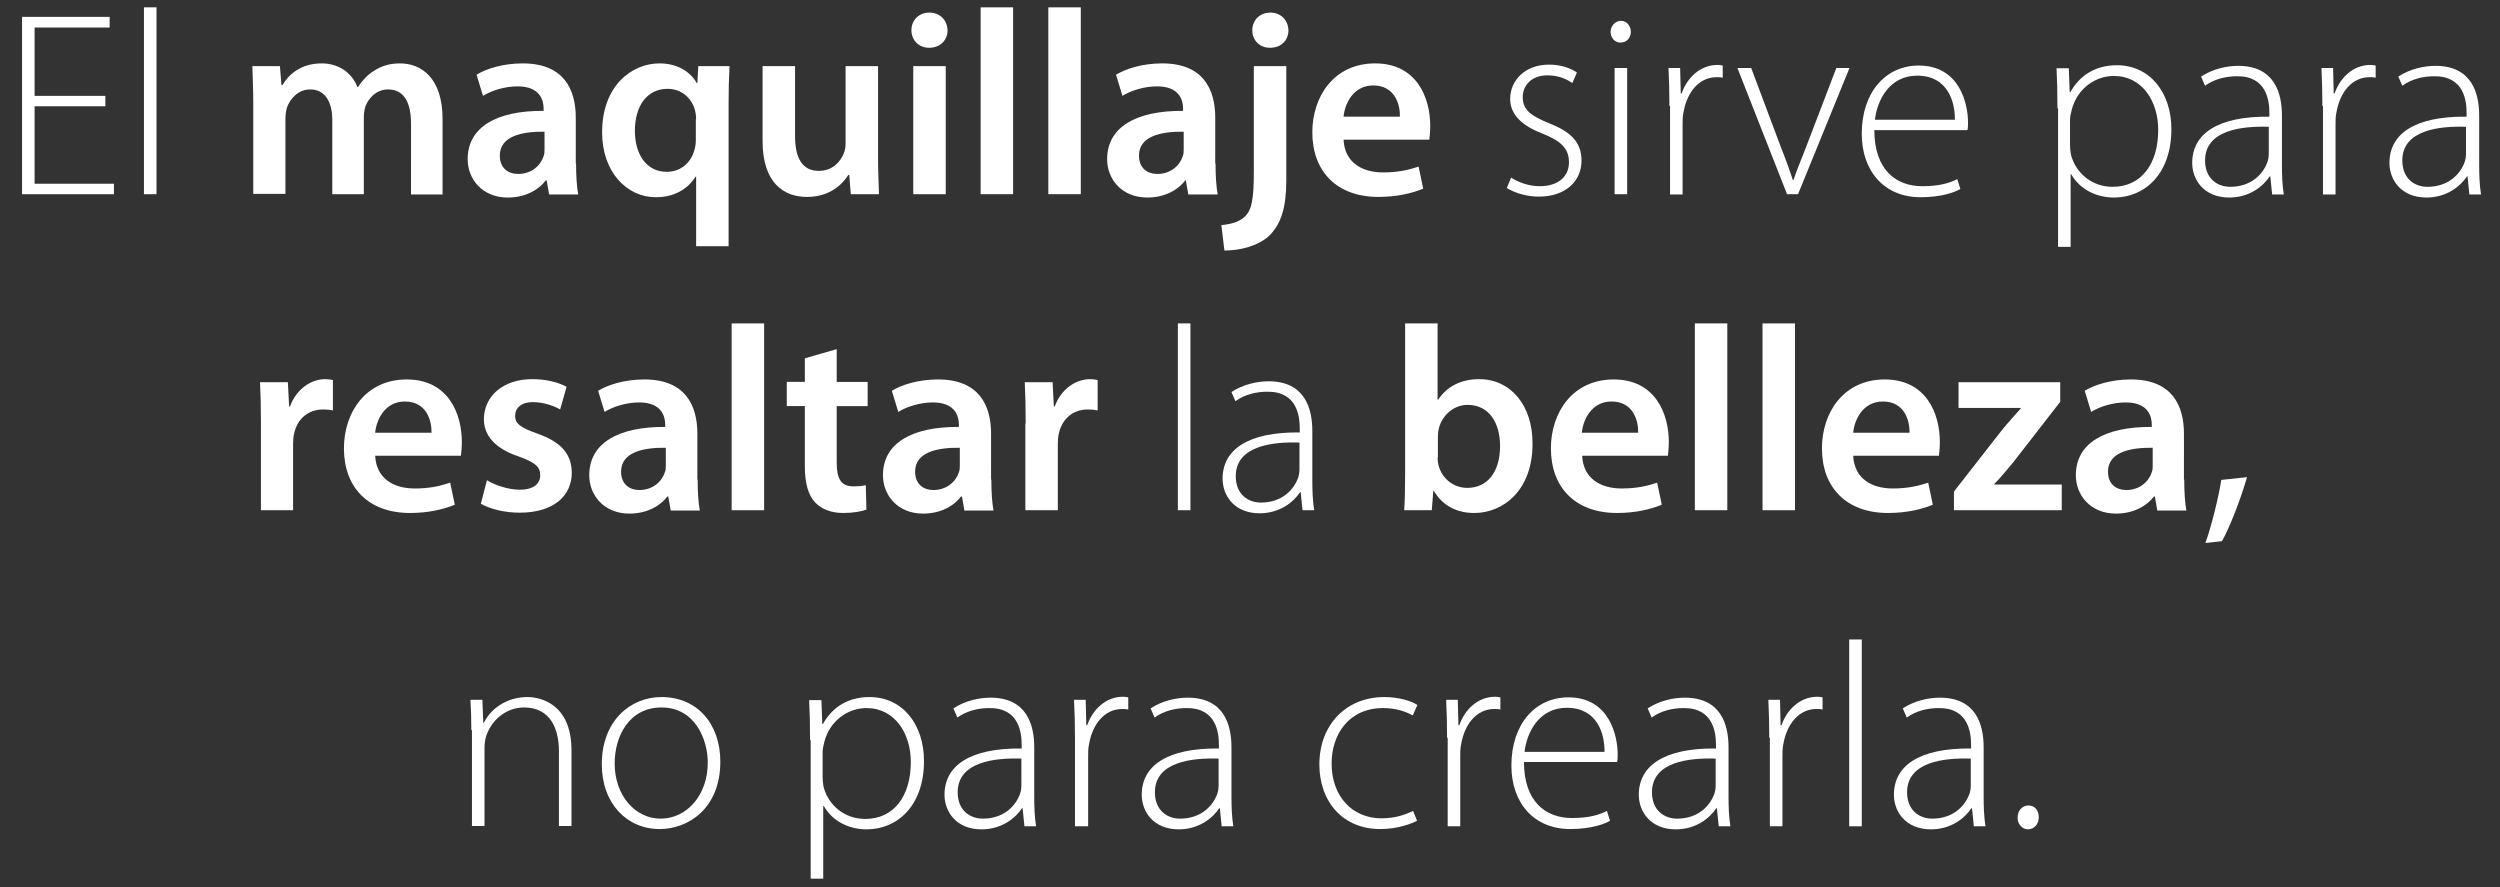 <?xml version="1.0" encoding="utf-8"?>
<!-- Generator: Adobe Illustrator 26.2.1, SVG Export Plug-In . SVG Version: 6.00 Build 0)  -->
<svg version="1.1" id="Capa_1" xmlns="http://www.w3.org/2000/svg" xmlns:xlink="http://www.w3.org/1999/xlink" x="0px" y="0px"
	 viewBox="0 0 816.3 289.7" style="enable-background:new 0 0 816.3 289.7;" xml:space="preserve">
<rect x="0" y="0" width="816.3" height="289.7" fill="#333333" stroke="none"/>
<style type="text/css">
	.st0{fill:#FFFFFF;}
</style>
<g id="a">
</g>
<g>
	<path class="st0" d="M34.4,34.7H11.3V60h25.9v3.4h-30V5.5h28.6V9H11.3v22.3h23.1V34.7z"/>
	<path class="st0" d="M47,2.4h4.1v61H47V2.4z"/>
	<path class="st0" d="M82.7,34.1c0-4.8-0.2-8.9-0.3-12.5h9l0.5,6.2h0.3c2-3.3,5.8-7.1,12.9-7.1c5.5,0,9.8,3.1,11.6,7.7h0.2
		c1.5-2.3,3.2-4,5.1-5.2c2.4-1.6,5.1-2.5,8.6-2.5c6.9,0,13.9,4.7,13.9,18.1v24.7h-10.3V40.3c0-7-2.4-11.1-7.5-11.1
		c-3.6,0-6.3,2.6-7.4,5.6c-0.3,0.9-0.5,2.3-0.5,3.5v25.1h-10.3V39.2c0-5.8-2.3-10-7.2-10c-4,0-6.6,3.1-7.6,5.9
		c-0.3,1.1-0.5,2.3-0.5,3.5v24.7H82.7V34.1z"/>
	<path class="st0" d="M188.1,53.4c0,3.8,0.2,7.5,0.7,10.1h-9.5l-0.8-4.6h-0.3c-2.5,3.3-6.9,5.6-12.4,5.6c-8.4,0-13.1-6.1-13.1-12.5
		c0-10.5,9.4-15.9,24.8-15.8v-0.7c0-2.7-1.1-7.3-8.5-7.3c-4.1,0-8.4,1.3-11.3,3.1l-2.1-6.9c3.1-1.9,8.5-3.7,15.1-3.7
		c13.4,0,17.3,8.5,17.3,17.7V53.4z M177.8,43c-7.5-0.1-14.6,1.5-14.6,7.8c0,4.1,2.7,6,6,6c4.3,0,7.3-2.7,8.3-5.8
		c0.3-0.8,0.3-1.5,0.3-2.3V43z"/>
	<path class="st0" d="M227.3,57.7h-0.2c-2.5,4-6.9,6.7-13,6.7c-9.4,0-17.5-8.2-17.5-21.2c0-15.3,9.8-22.5,18.7-22.5
		c5.8,0,10,2.6,12.2,6.4l0.2,0.1l0.3-5.6h10.2c-0.2,3.8-0.3,7.7-0.3,12.1v46.7h-10.6V57.7z M227.3,38.9c0-0.9-0.1-1.8-0.3-2.6
		c-0.9-4-4.3-7.3-9-7.3c-6.9,0-10.7,5.8-10.7,13.7c0,7.6,3.7,13.4,10.4,13.4c4.3,0,7.8-2.7,9-7c0.3-0.9,0.5-2.2,0.5-3.3V38.9z"/>
	<path class="st0" d="M286.7,50.9c0,5,0.2,9.1,0.3,12.5h-9.2l-0.5-6.3h-0.3c-1.8,2.9-5.9,7.2-13.5,7.2c-7.6,0-14.5-4.6-14.5-18.2
		V21.6h10.6v22.8c0,7,2.2,11.4,7.8,11.4c4.3,0,7-2.9,8.1-5.7c0.4-0.9,0.6-2.1,0.6-3.3V21.6h10.6V50.9z"/>
	<path class="st0" d="M309.4,9.9c0,3.1-2.3,5.7-6,5.7c-3.5,0-5.8-2.6-5.8-5.7c0-3.3,2.4-5.8,5.9-5.8C307.1,4.2,309.3,6.7,309.4,9.9z
		 M298.2,63.5V21.6h10.6v41.8H298.2z"/>
	<path class="st0" d="M320.2,2.4h10.6v61h-10.6V2.4z"/>
	<path class="st0" d="M342.3,2.4h10.6v61h-10.6V2.4z"/>
	<path class="st0" d="M396.9,53.4c0,3.8,0.2,7.5,0.7,10.1H388l-0.8-4.6H387c-2.5,3.3-6.9,5.6-12.4,5.6c-8.4,0-13.1-6.1-13.1-12.5
		c0-10.5,9.4-15.9,24.8-15.8v-0.7c0-2.7-1.1-7.3-8.5-7.3c-4.1,0-8.4,1.3-11.3,3.1l-2.1-6.9c3.1-1.9,8.5-3.7,15.1-3.7
		c13.4,0,17.3,8.5,17.3,17.7V53.4z M386.5,43c-7.5-0.1-14.6,1.5-14.6,7.8c0,4.1,2.7,6,6,6c4.3,0,7.3-2.7,8.3-5.8
		c0.3-0.8,0.3-1.5,0.3-2.3V43z"/>
	<path class="st0" d="M398.8,73.5c3.4-0.3,6.2-1.2,7.9-3c2-2.1,2.7-5.4,2.7-14.5V21.6H420V59c0,8.7-1.7,14.1-5.5,17.9
		c-3.6,3.4-9.5,4.9-14.7,4.9L398.8,73.5z M420.7,9.9c0,3.1-2.2,5.7-6,5.7c-3.6,0-5.8-2.6-5.8-5.7c0-3.3,2.4-5.8,6-5.8
		C418.4,4.2,420.6,6.7,420.7,9.9z"/>
	<path class="st0" d="M438.7,45.5c0.3,7.6,6.1,10.8,12.9,10.8c4.9,0,8.3-0.8,11.6-1.9l1.5,7.2c-3.6,1.5-8.6,2.7-14.6,2.7
		c-13.6,0-21.6-8.3-21.6-21.1c0-11.6,7-22.5,20.5-22.5c13.6,0,18,11.2,18,20.4c0,2-0.2,3.5-0.3,4.5H438.7z M457.1,38.1
		c0.1-3.9-1.6-10.2-8.7-10.2c-6.5,0-9.3,5.9-9.7,10.2H457.1z"/>
	<path class="st0" d="M493.4,58c2.2,1.4,5.6,2.8,9.3,2.8c6.5,0,9.6-3.5,9.6-7.8c0-4.6-2.7-7-8.7-9.4c-6.8-2.6-10.5-6.3-10.5-11.3
		c0-5.9,4.7-11.2,12.7-11.2c3.8,0,7,1.1,9.1,2.6l-1.5,3.4c-1.5-1-4.1-2.5-8.2-2.5c-5.2,0-8,3.4-8,7.1c0,4.3,2.9,6.2,8.5,8.5
		c6.7,2.6,10.7,5.9,10.7,12.2c0,7-5.5,11.8-13.9,11.8c-3.9,0-7.7-1.1-10.5-2.8L493.4,58z"/>
	<path class="st0" d="M532.5,10.4c0,1.9-1.3,3.5-3.4,3.5c-1.9,0-3.2-1.6-3.2-3.5s1.5-3.6,3.4-3.6C531.2,6.8,532.5,8.5,532.5,10.4z
		 M527.2,63.5V22.2h4.1v41.2H527.2z"/>
	<path class="st0" d="M545.1,34.6c0-4.1-0.1-8.3-0.3-12.4h3.8l0.2,8.3h0.3c1.8-5.2,6.1-9.3,11.7-9.3c0.6,0,1.2,0.1,1.7,0.2v4
		c-0.6-0.2-1.2-0.2-2-0.2c-5.7,0-9.7,4.9-10.8,11.5c-0.3,1.2-0.3,2.6-0.3,4v22.8h-4.1V34.6z"/>
	<path class="st0" d="M571.8,22.2l9.6,25.6c1.6,4,2.9,7.6,4,11h0.2c1.1-3.4,2.7-7,4.2-11l9.8-25.6h4.3l-16.8,41.2h-3.6l-16.2-41.2
		H571.8z"/>
	<path class="st0" d="M612,42.4c0,13.1,7.1,18.4,15.7,18.4c6,0,9.1-1.2,11.4-2.3l1,3.2c-1.5,0.9-5.8,2.7-13,2.7
		c-11.9,0-19.2-8.6-19.2-20.7c0-13.7,7.9-22.3,18.6-22.3c13.5,0,16.1,12.7,16.1,18.6c0,1.1,0,1.7-0.2,2.5H612z M638.3,39.1
		c0.1-5.8-2.3-14.4-12.3-14.4c-9.1,0-13.1,8.1-13.8,14.4H638.3z"/>
	<path class="st0" d="M671.8,35.4c0-5.2-0.1-9.2-0.3-13.1h4l0.3,7.8h0.2c3-5.4,8.1-8.8,15.2-8.8c10.7,0,17.8,8.8,17.8,20.9
		c0,14.7-8.8,22.3-18.7,22.3c-5.9,0-11.2-2.7-14-7.6h-0.2v23.7h-4.1V35.4z M675.9,47.2c0,1.1,0.1,2.2,0.3,3.3
		c1.7,6.4,7.2,10.5,13.6,10.5c9.5,0,14.9-7.6,14.9-18.6c0-9.3-5.2-17.6-14.5-17.6c-6,0-11.9,4.1-13.7,10.9c-0.3,1.1-0.6,2.4-0.6,3.5
		V47.2z"/>
	<path class="st0" d="M745.1,53.7c0,3.3,0.1,6.6,0.6,9.8h-3.8l-0.6-5.9h-0.2c-2.1,3.2-6.6,6.9-13.2,6.9c-8.3,0-12.1-5.8-12.1-11.3
		c0-9.5,8.3-15.3,25.2-15.1v-1.1c0-4-0.8-12.2-10.6-12.1c-3.6,0-7.4,0.9-10.4,3.1l-1.3-3c3.8-2.5,8.4-3.5,12.1-3.5
		c11.9,0,14.3,8.9,14.3,16.2V53.7z M740.9,41.4c-9-0.3-20.9,1.1-20.9,11c0,5.9,4,8.6,8.2,8.6c6.9,0,10.8-4.2,12.2-8.2
		c0.3-0.9,0.4-1.8,0.4-2.5V41.4z"/>
	<path class="st0" d="M758.3,34.6c0-4.1-0.1-8.3-0.3-12.4h3.8l0.2,8.3h0.3c1.8-5.2,6.1-9.3,11.7-9.3c0.6,0,1.2,0.1,1.7,0.2v4
		c-0.6-0.2-1.2-0.2-2-0.2c-5.7,0-9.7,4.9-10.8,11.5c-0.3,1.2-0.3,2.6-0.3,4v22.8h-4.1V34.6z"/>
	<path class="st0" d="M809.5,53.7c0,3.3,0.1,6.6,0.6,9.8h-3.8l-0.6-5.9h-0.2c-2.1,3.2-6.6,6.9-13.2,6.9c-8.3,0-12.1-5.8-12.1-11.3
		c0-9.5,8.3-15.3,25.2-15.1v-1.1c0-4-0.8-12.2-10.6-12.1c-3.6,0-7.4,0.9-10.4,3.1l-1.3-3c3.8-2.5,8.4-3.5,12.1-3.5
		c11.9,0,14.3,8.9,14.3,16.2V53.7z M805.3,41.4c-9-0.3-20.9,1.1-20.9,11c0,5.9,4,8.6,8.2,8.6c6.9,0,10.8-4.2,12.2-8.2
		c0.3-0.9,0.4-1.8,0.4-2.5V41.4z"/>
	<path class="st0" d="M85.2,138.3c0-5.7-0.1-9.8-0.3-13.5H94l0.4,7.9h0.3c2.1-5.8,7-8.9,11.5-8.9c1,0,1.6,0.1,2.5,0.3v9.9
		c-0.9-0.2-1.9-0.3-3.2-0.3c-5,0-8.5,3.2-9.5,8c-0.2,0.9-0.3,2.1-0.3,3.2v21.7H85.2V138.3z"/>
	<path class="st0" d="M122.5,148.7c0.3,7.6,6.1,10.8,12.9,10.8c4.9,0,8.3-0.8,11.6-1.9l1.5,7.2c-3.6,1.5-8.6,2.7-14.6,2.7
		c-13.6,0-21.6-8.3-21.6-21.1c0-11.6,7-22.5,20.5-22.5c13.6,0,18,11.2,18,20.4c0,2-0.2,3.5-0.3,4.5H122.5z M140.9,141.3
		c0.1-3.9-1.6-10.2-8.7-10.2c-6.5,0-9.3,5.9-9.7,10.2H140.9z"/>
	<path class="st0" d="M159,156.8c2.3,1.5,6.9,3.1,10.7,3.1c4.6,0,6.7-2,6.7-4.7c0-2.8-1.7-4.2-6.9-6.1c-8.2-2.7-11.5-7.2-11.5-12.2
		c0-7.4,6.1-13.1,15.8-13.1c4.6,0,8.7,1.1,11.2,2.5l-2.1,7.4c-1.7-1-5.2-2.4-8.9-2.4c-3.8,0-5.8,1.9-5.8,4.5c0,2.7,2,3.9,7.3,5.8
		c7.6,2.7,11.1,6.5,11.2,12.7c0,7.6-5.9,13.1-17,13.1c-5.1,0-9.6-1.2-12.7-2.9L159,156.8z"/>
	<path class="st0" d="M227.8,156.6c0,3.8,0.2,7.5,0.7,10.1h-9.5l-0.8-4.6h-0.3c-2.5,3.3-6.9,5.6-12.4,5.6c-8.4,0-13.1-6.1-13.1-12.5
		c0-10.5,9.4-15.9,24.8-15.8v-0.7c0-2.7-1.1-7.3-8.5-7.3c-4.1,0-8.4,1.3-11.3,3.1l-2.1-6.9c3.1-1.9,8.5-3.7,15.1-3.7
		c13.4,0,17.3,8.5,17.3,17.7V156.6z M217.4,146.2c-7.5-0.1-14.6,1.5-14.6,7.8c0,4.1,2.7,6,6,6c4.3,0,7.3-2.7,8.3-5.8
		c0.3-0.8,0.3-1.5,0.3-2.3V146.2z"/>
	<path class="st0" d="M238.9,105.6h10.6v61h-10.6V105.6z"/>
	<path class="st0" d="M273.2,114v10.7h10.1v7.9h-10.1v18.5c0,5.2,1.4,7.7,5.4,7.7c1.9,0,2.9-0.1,4.1-0.4l0.2,8
		c-1.5,0.6-4.4,1.1-7.6,1.1c-4,0-7.1-1.3-9.1-3.4c-2.3-2.4-3.4-6.3-3.4-11.8v-19.7h-5.9v-7.9h5.9V117L273.2,114z"/>
	<path class="st0" d="M323.7,156.6c0,3.8,0.2,7.5,0.7,10.1h-9.5l-0.8-4.6h-0.3c-2.5,3.3-6.9,5.6-12.4,5.6c-8.4,0-13.1-6.1-13.1-12.5
		c0-10.5,9.4-15.9,24.8-15.8v-0.7c0-2.7-1.1-7.3-8.5-7.3c-4.1,0-8.4,1.3-11.3,3.1l-2.1-6.9c3.1-1.9,8.5-3.7,15.1-3.7
		c13.4,0,17.3,8.5,17.3,17.7V156.6z M313.4,146.2c-7.5-0.1-14.6,1.5-14.6,7.8c0,4.1,2.7,6,6,6c4.3,0,7.3-2.7,8.3-5.8
		c0.3-0.8,0.3-1.5,0.3-2.3V146.2z"/>
	<path class="st0" d="M334.9,138.3c0-5.7-0.1-9.8-0.3-13.5h9.1l0.4,7.9h0.3c2.1-5.8,7-8.9,11.5-8.9c1,0,1.6,0.1,2.5,0.3v9.9
		c-0.9-0.2-1.9-0.3-3.2-0.3c-5,0-8.5,3.2-9.5,8c-0.2,0.9-0.3,2.1-0.3,3.2v21.7h-10.6V138.3z"/>
	<path class="st0" d="M384.6,105.6h4.1v61h-4.1V105.6z"/>
	<path class="st0" d="M428.5,156.8c0,3.3,0.1,6.6,0.6,9.8h-3.8l-0.6-5.9h-0.2c-2.1,3.2-6.6,6.9-13.2,6.9c-8.3,0-12.1-5.8-12.1-11.3
		c0-9.5,8.3-15.3,25.2-15.1V140c0-4-0.8-12.2-10.6-12.1c-3.6,0-7.4,0.9-10.4,3.1l-1.3-3c3.8-2.5,8.4-3.5,12.1-3.5
		c11.9,0,14.3,8.9,14.3,16.2V156.8z M424.4,144.5c-9-0.3-20.9,1.1-20.9,11c0,5.9,4,8.6,8.2,8.6c6.9,0,10.8-4.2,12.2-8.2
		c0.3-0.9,0.4-1.8,0.4-2.5V144.5z"/>
	<path class="st0" d="M458.8,105.6h10.6v24.9h0.2c2.6-4,7.1-6.7,13.4-6.7c10.2,0,17.5,8.5,17.4,21.2c0,15-9.5,22.5-19,22.5
		c-5.4,0-10.2-2.1-13.2-7.2H468l-0.5,6.3h-9c0.2-2.8,0.3-7.5,0.3-11.8V105.6z M469.4,149.4c0,0.9,0.1,1.7,0.3,2.5
		c1.1,4.3,4.8,7.4,9.4,7.4c6.6,0,10.7-5.2,10.7-13.7c0-7.4-3.5-13.4-10.6-13.4c-4.3,0-8.2,3.1-9.4,7.7c-0.2,0.8-0.3,1.7-0.3,2.7
		V149.4z"/>
	<path class="st0" d="M516.6,148.7c0.3,7.6,6.1,10.8,12.9,10.8c4.9,0,8.3-0.8,11.6-1.9l1.5,7.2c-3.6,1.5-8.6,2.7-14.6,2.7
		c-13.6,0-21.6-8.3-21.6-21.1c0-11.6,7-22.5,20.5-22.5c13.6,0,18,11.2,18,20.4c0,2-0.2,3.5-0.3,4.5H516.6z M534.9,141.3
		c0.1-3.9-1.6-10.2-8.7-10.2c-6.5,0-9.3,5.9-9.7,10.2H534.9z"/>
	<path class="st0" d="M553.4,105.6H564v61h-10.6V105.6z"/>
	<path class="st0" d="M575.5,105.6h10.6v61h-10.6V105.6z"/>
	<path class="st0" d="M605.1,148.7c0.3,7.6,6.1,10.8,12.9,10.8c4.9,0,8.3-0.8,11.6-1.9l1.5,7.2c-3.6,1.5-8.6,2.7-14.6,2.7
		c-13.6,0-21.6-8.3-21.6-21.1c0-11.6,7-22.5,20.5-22.5c13.6,0,18,11.2,18,20.4c0,2-0.2,3.5-0.3,4.5H605.1z M623.5,141.3
		c0.1-3.9-1.6-10.2-8.7-10.2c-6.5,0-9.3,5.9-9.7,10.2H623.5z"/>
	<path class="st0" d="M638,160.5l15.7-20.1c2.1-2.6,4-4.6,6.1-7v-0.2h-20.3v-8.4h33.2v6.4l-15.3,19.7c-2.1,2.5-4,4.9-6.2,7.1v0.2h22
		v8.4H638V160.5z"/>
	<path class="st0" d="M713.2,156.6c0,3.8,0.2,7.5,0.7,10.1h-9.5l-0.8-4.6h-0.3c-2.5,3.3-6.9,5.6-12.4,5.6c-8.4,0-13.1-6.1-13.1-12.5
		c0-10.5,9.4-15.9,24.8-15.8v-0.7c0-2.7-1.1-7.3-8.5-7.3c-4.1,0-8.4,1.3-11.3,3.1l-2.1-6.9c3.1-1.9,8.5-3.7,15.1-3.7
		c13.4,0,17.3,8.5,17.3,17.7V156.6z M702.9,146.2c-7.5-0.1-14.6,1.5-14.6,7.8c0,4.1,2.7,6,6,6c4.3,0,7.3-2.7,8.3-5.8
		c0.3-0.8,0.3-1.5,0.3-2.3V146.2z"/>
	<path class="st0" d="M720.1,177.3c1.9-5.2,4.2-14.4,5.2-20.6l8.4-0.9c-2.1,7.3-5.8,16.8-8.2,20.9L720.1,177.3z"/>
	<path class="st0" d="M153.9,238.4c0-3.8-0.1-6.6-0.3-9.9h3.9l0.3,7.5h0.2c2.2-4.6,7.5-8.4,14.2-8.4c4,0,14.4,2,14.4,17.4v24.7h-4.1
		v-24.4c0-7.5-2.9-14.3-11.4-14.3c-5.8,0-10.7,4.1-12.4,9.5c-0.3,1-0.5,2.4-0.5,3.7v25.5h-4.1V238.4z"/>
	<path class="st0" d="M235.2,248.7c0,15.4-10.6,22-19.8,22c-10.7,0-18.9-8.3-18.9-21.2c0-14.1,9.3-21.9,19.5-21.9
		C227.5,227.6,235.2,236.2,235.2,248.7z M200.7,249.3c0,10.3,6.6,18,15,18c8.6,0,15.4-7.7,15.4-18.3c0-7.6-4.2-18-15.1-18
		C205.4,231,200.7,240.4,200.7,249.3z"/>
	<path class="st0" d="M264.5,241.7c0-5.2-0.1-9.2-0.3-13.1h4l0.3,7.8h0.2c3-5.4,8.1-8.8,15.2-8.8c10.7,0,17.8,8.8,17.8,20.9
		c0,14.7-8.8,22.3-18.7,22.3c-5.9,0-11.2-2.7-14-7.6h-0.2v23.7h-4.1V241.7z M268.6,253.6c0,1.1,0.1,2.2,0.3,3.3
		c1.7,6.4,7.2,10.5,13.6,10.5c9.5,0,14.9-7.6,14.9-18.6c0-9.3-5.2-17.6-14.5-17.6c-6,0-11.9,4.1-13.7,10.9c-0.3,1.1-0.6,2.4-0.6,3.5
		V253.6z"/>
	<path class="st0" d="M337.7,260c0,3.3,0.1,6.6,0.6,9.8h-3.8l-0.6-5.9h-0.2c-2.1,3.2-6.6,6.9-13.2,6.9c-8.3,0-12.1-5.8-12.1-11.3
		c0-9.5,8.3-15.3,25.2-15.1v-1.1c0-4-0.8-12.2-10.6-12.1c-3.6,0-7.4,0.9-10.4,3.1l-1.3-3c3.8-2.5,8.4-3.5,12.1-3.5
		c11.9,0,14.3,8.9,14.3,16.2V260z M333.6,247.7c-9-0.3-20.9,1.1-20.9,11c0,5.9,4,8.6,8.2,8.6c6.9,0,10.8-4.2,12.2-8.2
		c0.3-0.9,0.4-1.8,0.4-2.5V247.7z"/>
	<path class="st0" d="M351,240.9c0-4.1-0.1-8.3-0.3-12.4h3.8l0.2,8.3h0.3c1.8-5.2,6.1-9.3,11.7-9.3c0.6,0,1.2,0.1,1.7,0.2v4
		c-0.6-0.2-1.2-0.2-2-0.2c-5.7,0-9.7,4.9-10.8,11.5c-0.3,1.2-0.3,2.6-0.3,4v22.8H351V240.9z"/>
	<path class="st0" d="M402.1,260c0,3.3,0.1,6.6,0.6,9.8h-3.8l-0.6-5.9h-0.2c-2.1,3.2-6.6,6.9-13.2,6.9c-8.3,0-12.1-5.8-12.1-11.3
		c0-9.5,8.3-15.3,25.2-15.1v-1.1c0-4-0.8-12.2-10.6-12.1c-3.6,0-7.4,0.9-10.4,3.1l-1.3-3c3.8-2.5,8.4-3.5,12.1-3.5
		c11.9,0,14.3,8.9,14.3,16.2V260z M398,247.7c-9-0.3-20.9,1.1-20.9,11c0,5.9,4,8.6,8.2,8.6c6.9,0,10.8-4.2,12.2-8.2
		c0.3-0.9,0.4-1.8,0.4-2.5V247.7z"/>
	<path class="st0" d="M462.7,268c-1.8,0.9-6.1,2.7-12.1,2.7c-11.9,0-19.8-8.7-19.8-21.1c0-13.1,8.9-22,21.2-22
		c5.1,0,9.3,1.5,10.8,2.6l-1.5,3.4c-2-1.1-5.2-2.4-9.7-2.4c-11.1,0-16.8,8.5-16.8,18.1c0,10.8,6.8,17.9,16.3,17.9
		c4.9,0,8.1-1.4,10.3-2.4L462.7,268z"/>
	<path class="st0" d="M472.5,240.9c0-4.1-0.1-8.3-0.3-12.4h3.8l0.2,8.3h0.3c1.8-5.2,6.1-9.3,11.7-9.3c0.6,0,1.2,0.1,1.7,0.2v4
		c-0.6-0.2-1.2-0.2-2-0.2c-5.7,0-9.7,4.9-10.8,11.5c-0.3,1.2-0.3,2.6-0.3,4v22.8h-4.1V240.9z"/>
	<path class="st0" d="M497.6,248.7c0,13.1,7.1,18.4,15.7,18.4c6,0,9.1-1.2,11.4-2.3l1,3.2c-1.5,0.9-5.8,2.7-13,2.7
		c-11.9,0-19.2-8.6-19.2-20.7c0-13.7,7.9-22.3,18.6-22.3c13.5,0,16.1,12.7,16.1,18.6c0,1.1,0,1.7-0.2,2.5H497.6z M523.9,245.5
		c0.1-5.8-2.3-14.4-12.3-14.4c-9.1,0-13.1,8.1-13.8,14.4H523.9z"/>
	<path class="st0" d="M564.4,260c0,3.3,0.1,6.6,0.6,9.8h-3.8l-0.6-5.9h-0.2c-2.1,3.2-6.6,6.9-13.2,6.9c-8.3,0-12.1-5.8-12.1-11.3
		c0-9.5,8.3-15.3,25.2-15.1v-1.1c0-4-0.8-12.2-10.6-12.1c-3.6,0-7.4,0.9-10.4,3.1l-1.3-3c3.8-2.5,8.4-3.5,12.1-3.5
		c11.9,0,14.3,8.9,14.3,16.2V260z M560.3,247.7c-9-0.3-20.9,1.1-20.9,11c0,5.9,4,8.6,8.2,8.6c6.9,0,10.8-4.2,12.2-8.2
		c0.3-0.9,0.4-1.8,0.4-2.5V247.7z"/>
	<path class="st0" d="M577.7,240.9c0-4.1-0.1-8.3-0.3-12.4h3.8l0.2,8.3h0.3c1.8-5.2,6.1-9.3,11.7-9.3c0.6,0,1.2,0.1,1.7,0.2v4
		c-0.6-0.2-1.2-0.2-2-0.2c-5.7,0-9.7,4.9-10.8,11.5c-0.3,1.2-0.3,2.6-0.3,4v22.8h-4.1V240.9z"/>
	<path class="st0" d="M603.8,208.8h4.1v61h-4.1V208.8z"/>
	<path class="st0" d="M647.7,260c0,3.3,0.1,6.6,0.6,9.8h-3.8l-0.6-5.9h-0.2c-2.1,3.2-6.6,6.9-13.2,6.9c-8.3,0-12.1-5.8-12.1-11.3
		c0-9.5,8.3-15.3,25.2-15.1v-1.1c0-4-0.8-12.2-10.6-12.1c-3.6,0-7.4,0.9-10.4,3.1l-1.3-3c3.8-2.5,8.4-3.5,12.1-3.5
		c11.9,0,14.3,8.9,14.3,16.2V260z M643.6,247.7c-9-0.3-20.9,1.1-20.9,11c0,5.9,4,8.6,8.2,8.6c6.9,0,10.8-4.2,12.2-8.2
		c0.3-0.9,0.4-1.8,0.4-2.5V247.7z"/>
	<path class="st0" d="M658.8,266.9c0-2.2,1.5-3.9,3.5-3.9c2.1,0,3.4,1.6,3.4,3.9c0,2.1-1.4,3.9-3.6,3.9
		C660.1,270.7,658.7,268.9,658.8,266.9z"/>
</g>
</svg>
